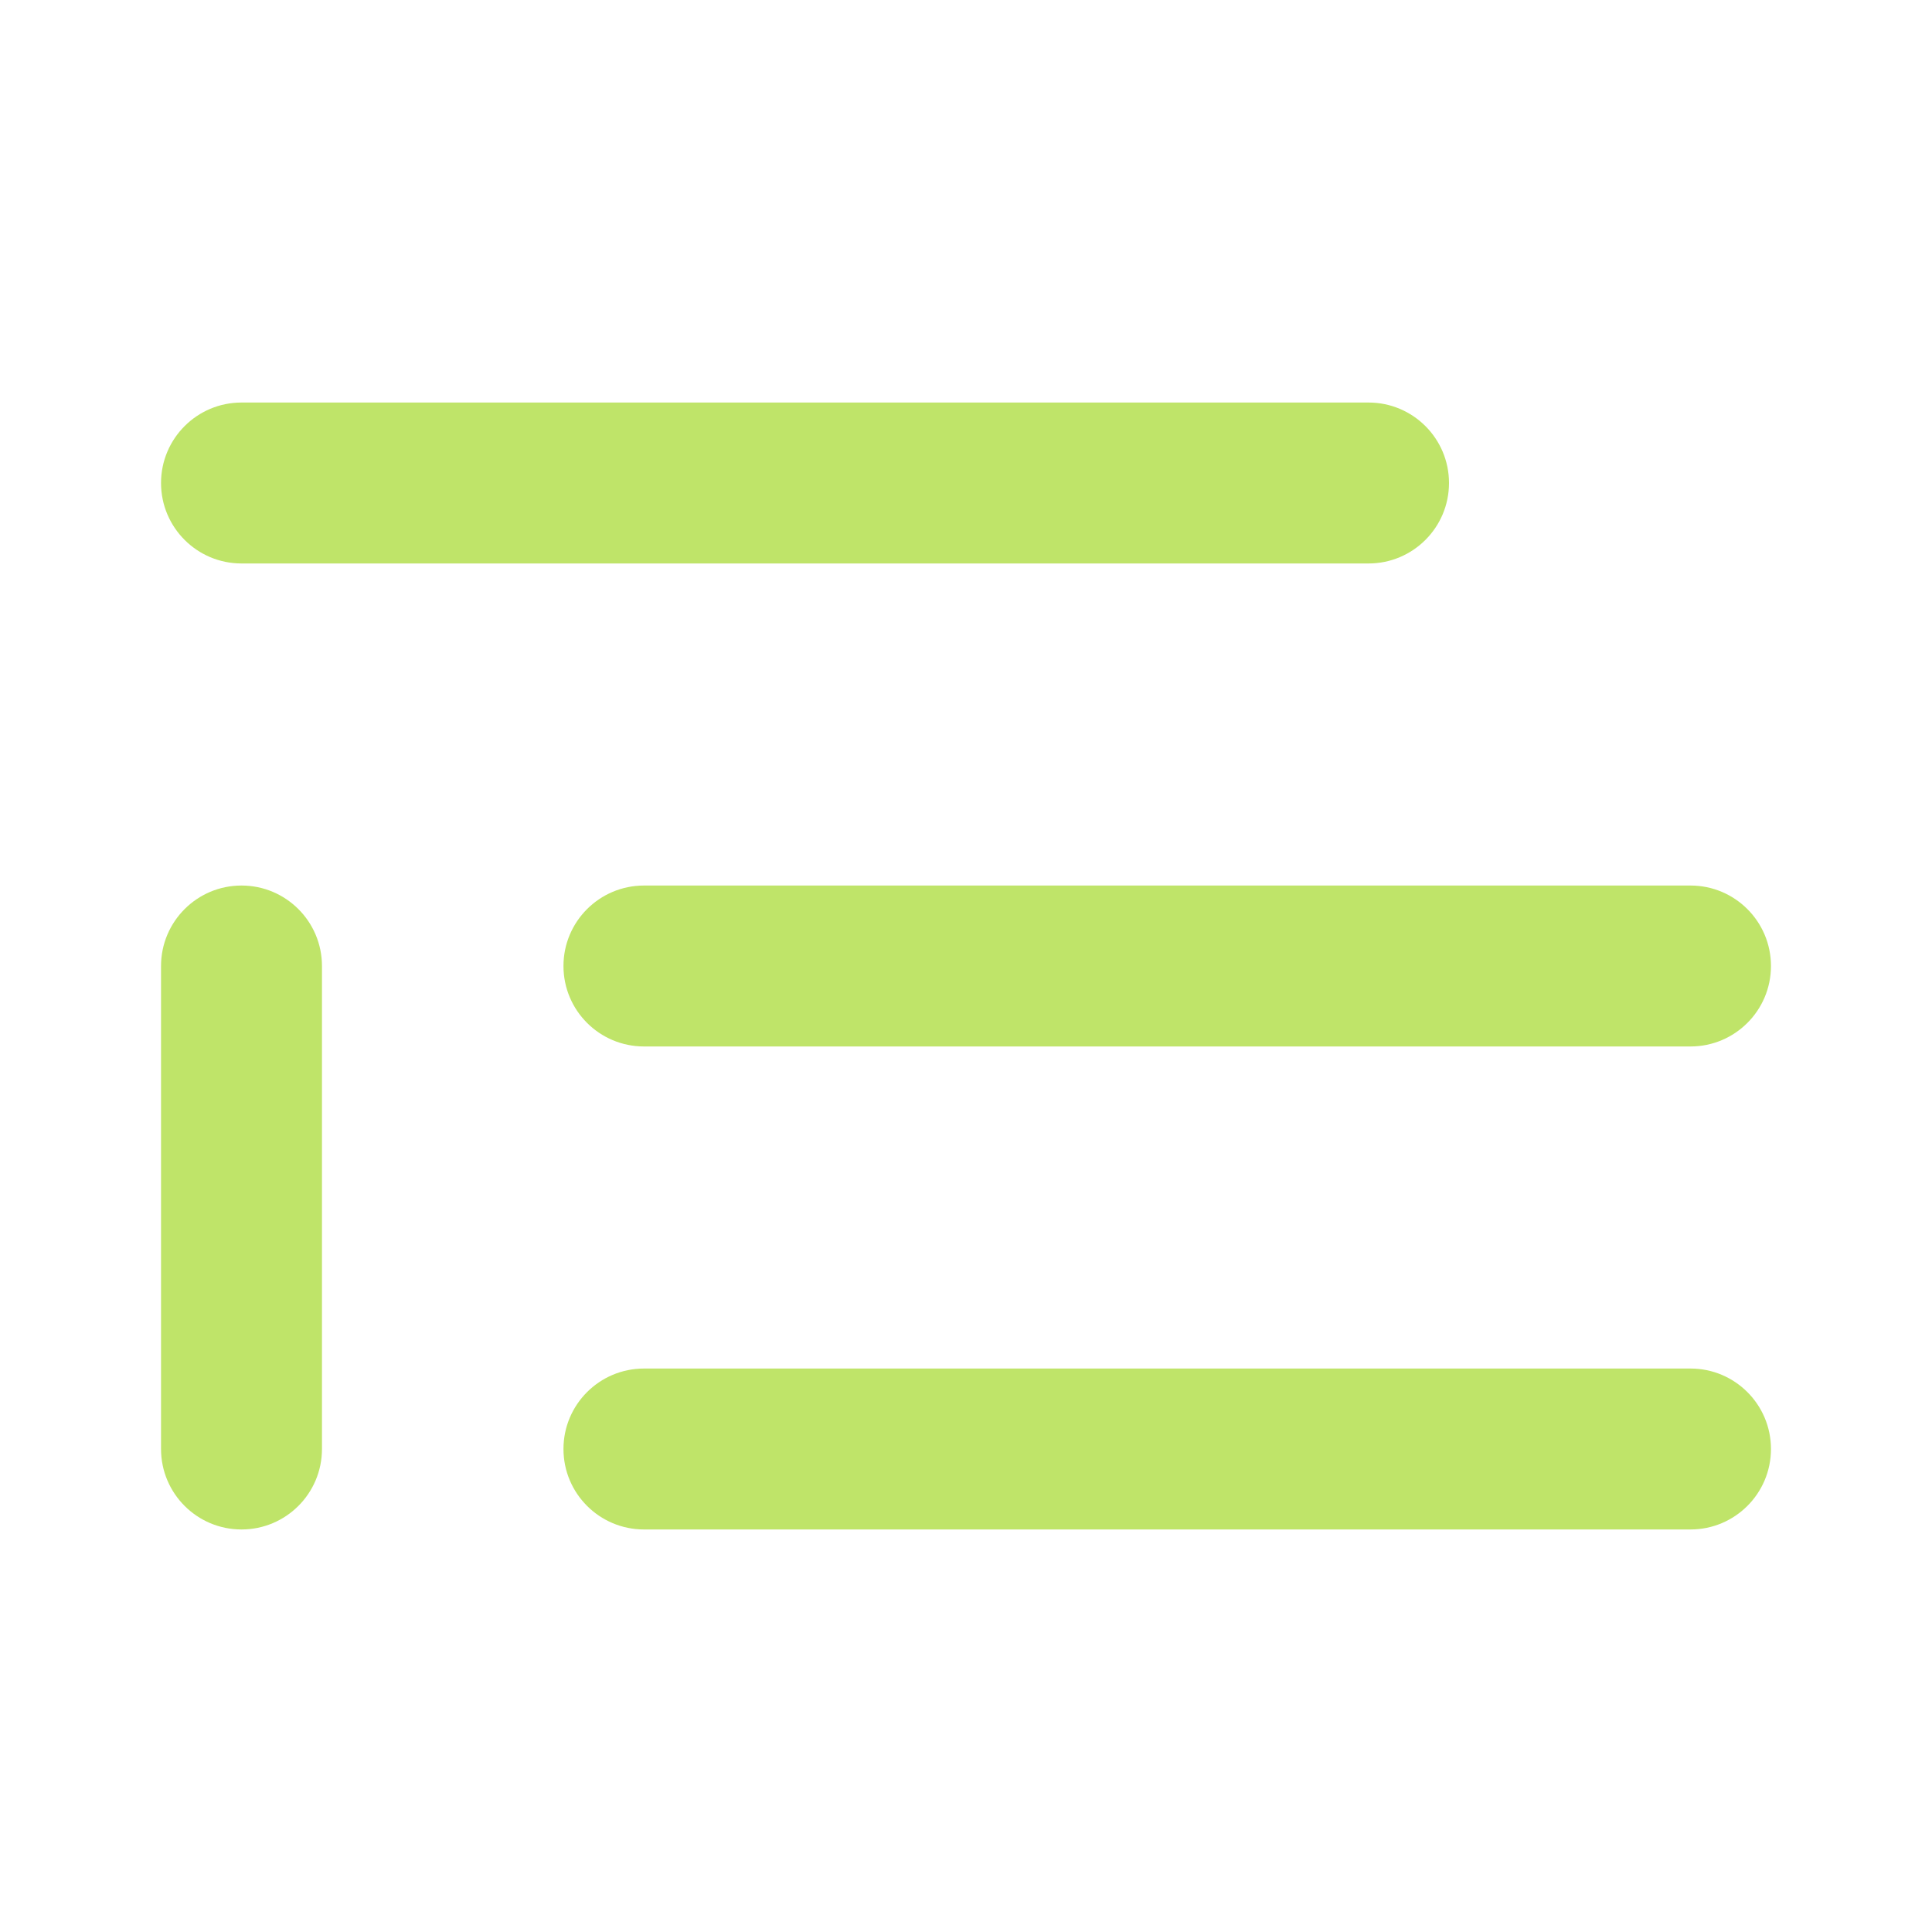 <svg width="20" height="20" viewBox="0 0 20 20" fill="none" xmlns="http://www.w3.org/2000/svg">
<path fill-rule="evenodd" clip-rule="evenodd" d="M1.667 5C1.667 4.54 2.04 4.167 2.5 4.167H14.167C14.627 4.167 15 4.54 15 5C15 5.46 14.627 5.833 14.167 5.833H2.5C2.04 5.833 1.667 5.46 1.667 5Z" fill="#BFE469"/>
<path fill-rule="evenodd" clip-rule="evenodd" d="M5.833 10C5.833 9.54 6.206 9.167 6.667 9.167H17.5C17.96 9.167 18.333 9.54 18.333 10C18.333 10.46 17.96 10.833 17.5 10.833H6.667C6.206 10.833 5.833 10.46 5.833 10Z" fill="#BFE469"/>
<path fill-rule="evenodd" clip-rule="evenodd" d="M5.833 15C5.833 14.54 6.206 14.167 6.667 14.167H17.5C17.96 14.167 18.333 14.54 18.333 15C18.333 15.46 17.96 15.833 17.5 15.833H6.667C6.206 15.833 5.833 15.46 5.833 15Z" fill="#BFE469"/>
<path fill-rule="evenodd" clip-rule="evenodd" d="M2.5 9.167C2.96 9.167 3.333 9.54 3.333 10V15C3.333 15.46 2.96 15.833 2.5 15.833C2.04 15.833 1.667 15.46 1.667 15V10C1.667 9.54 2.04 9.167 2.5 9.167Z" fill="#BFE469"/>
</svg>

